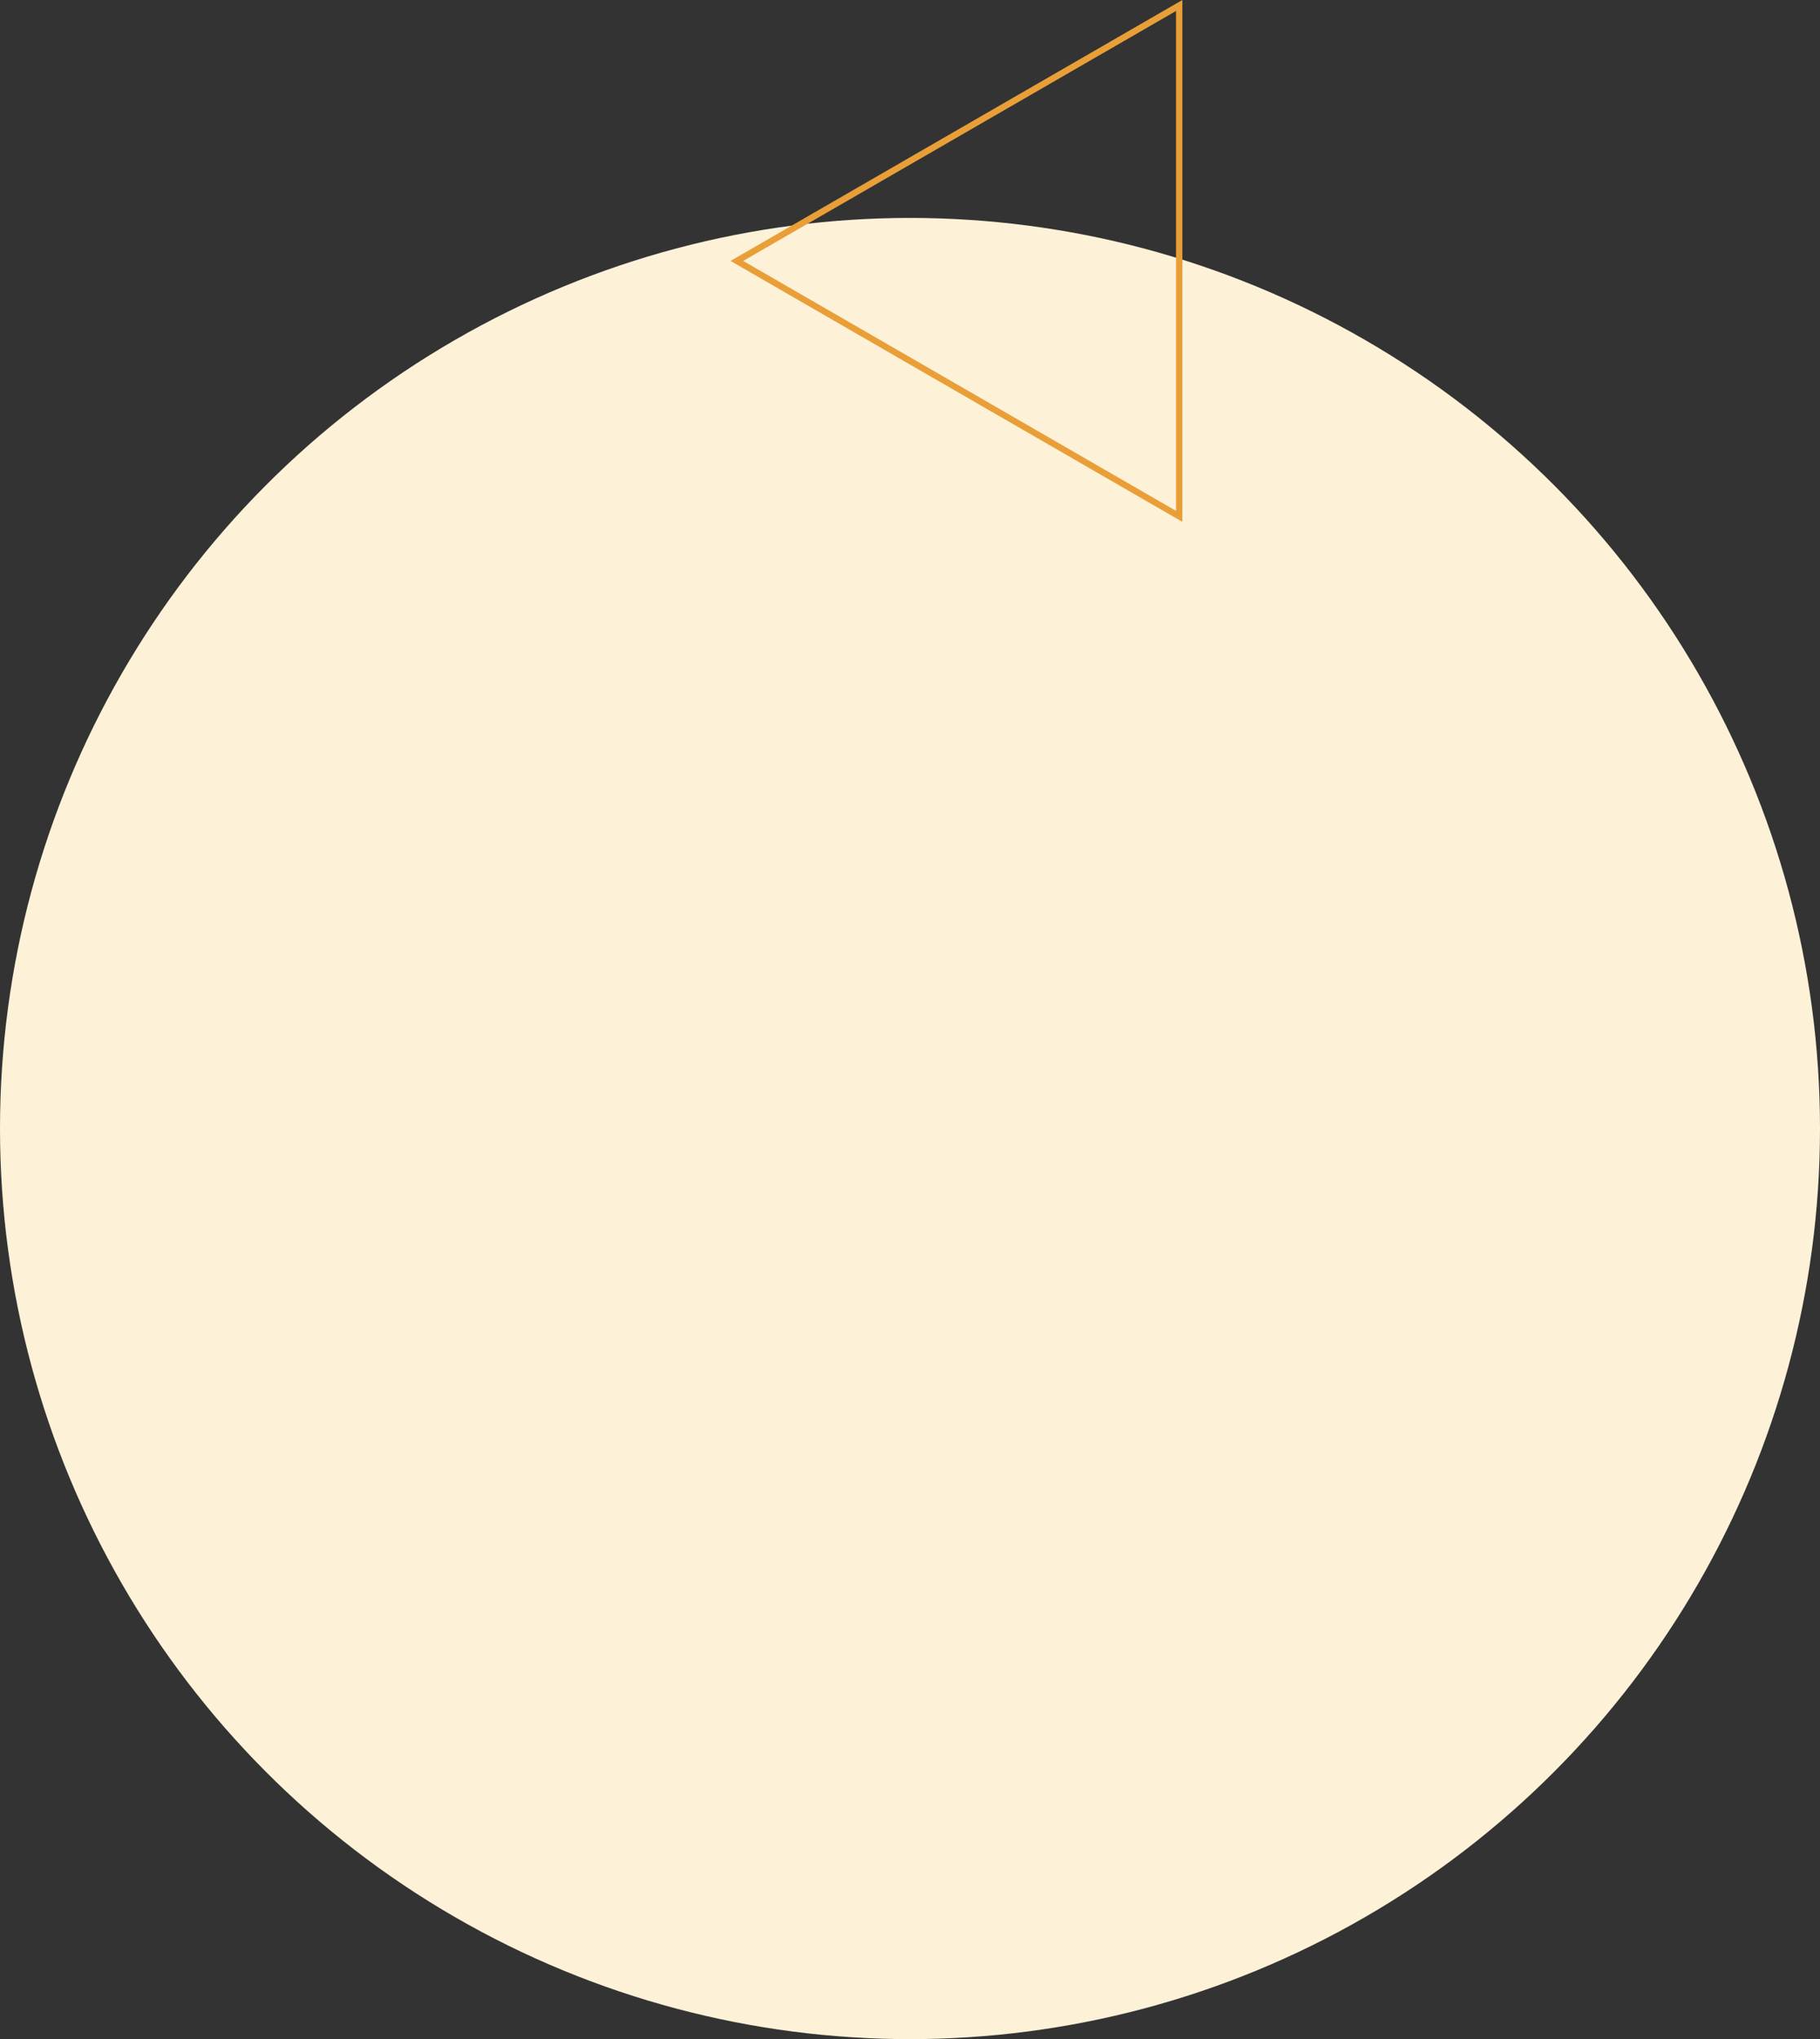 <?xml version="1.0" encoding="UTF-8"?> <svg xmlns="http://www.w3.org/2000/svg" width="862" height="965.153" viewBox="0 0 862 965.153"><rect x="0" y="0" width="862" height="965.153" fill="#333333" stroke="none"/><g id="Group_338" data-name="Group 338" transform="translate(-47 -28)"><circle id="Ellipse_7" data-name="Ellipse 7" cx="431" cy="431" r="431" transform="translate(47 131.153)" fill="#fdf1d7"></circle><g id="Polygon_21" data-name="Polygon 21" transform="translate(393 275) rotate(-90)" fill="none"><path d="M123.5,0,247,214H0Z" stroke="none"></path><path d="M 123.5 6.002 L 5.195 211 L 241.805 211 L 123.5 6.002 M 123.5 0 L 247 214 L -1.52587890625e-05 214 L 123.5 0 Z" stroke="none" fill="#e99f38"></path></g></g></svg> 
